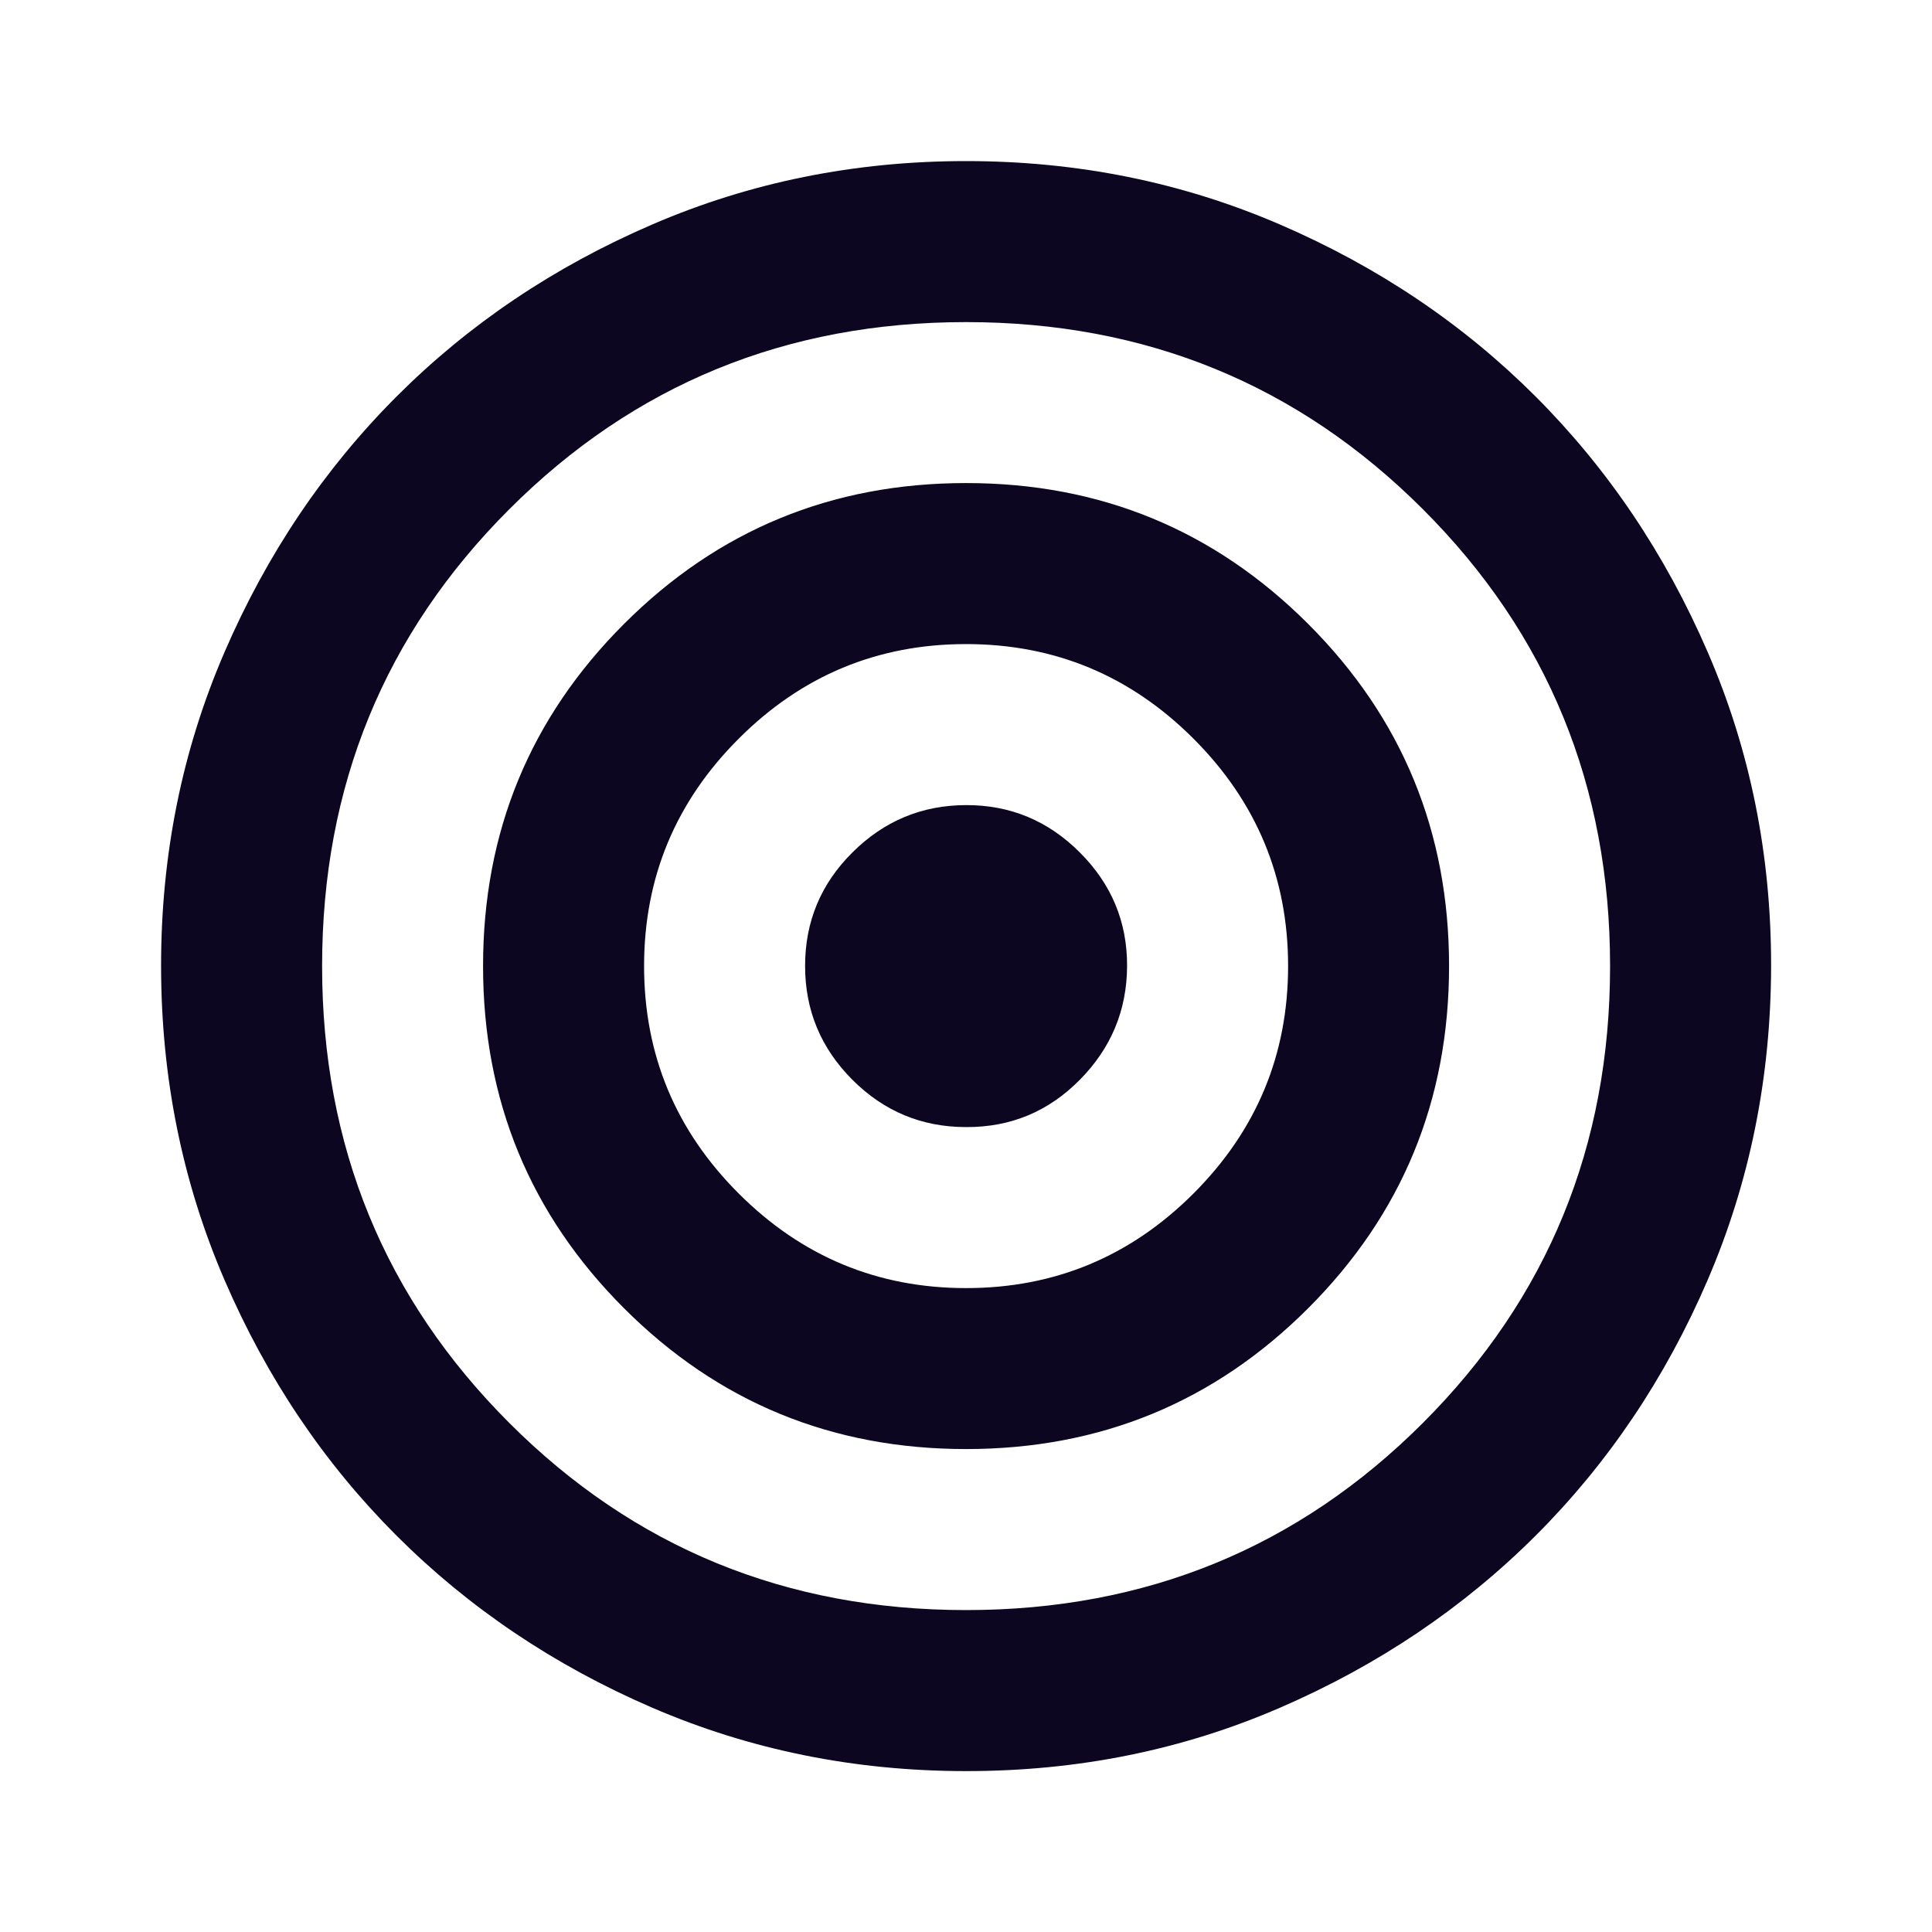 <svg width="32" height="32" viewBox="0 0 32 32" fill="none" xmlns="http://www.w3.org/2000/svg">
<path d="M16.001 29.335C14.157 29.335 12.424 28.984 10.801 28.284C9.179 27.584 7.768 26.634 6.568 25.435C5.368 24.235 4.418 22.824 3.719 21.201C3.019 19.578 2.669 17.845 2.668 16.001C2.667 14.158 3.017 12.424 3.719 10.801C4.42 9.178 5.37 7.767 6.568 6.568C7.766 5.369 9.177 4.419 10.801 3.719C12.425 3.018 14.159 2.668 16.001 2.668C17.844 2.668 19.577 3.018 21.201 3.719C22.825 4.419 24.236 5.369 25.435 6.568C26.633 7.767 27.583 9.178 28.285 10.801C28.988 12.424 29.337 14.158 29.335 16.001C29.332 17.845 28.982 19.578 28.284 21.201C27.586 22.824 26.636 24.235 25.435 25.435C24.233 26.634 22.822 27.584 21.201 28.285C19.581 28.987 17.848 29.336 16.001 29.335ZM16.001 26.668C18.979 26.668 21.501 25.635 23.568 23.568C25.635 21.501 26.668 18.979 26.668 16.001C26.668 13.024 25.635 10.501 23.568 8.435C21.501 6.368 18.979 5.335 16.001 5.335C13.024 5.335 10.501 6.368 8.435 8.435C6.368 10.501 5.335 13.024 5.335 16.001C5.335 18.979 6.368 21.501 8.435 23.568C10.501 25.635 13.024 26.668 16.001 26.668ZM16.001 24.001C13.779 24.001 11.89 23.224 10.335 21.668C8.779 20.112 8.001 18.224 8.001 16.001C8.001 13.779 8.779 11.89 10.335 10.335C11.89 8.779 13.779 8.001 16.001 8.001C18.224 8.001 20.112 8.779 21.668 10.335C23.224 11.89 24.001 13.779 24.001 16.001C24.001 18.224 23.224 20.112 21.668 21.668C20.112 23.224 18.224 24.001 16.001 24.001ZM16.001 21.335C17.468 21.335 18.724 20.812 19.768 19.768C20.812 18.724 21.335 17.468 21.335 16.001C21.335 14.535 20.812 13.279 19.768 12.235C18.724 11.19 17.468 10.668 16.001 10.668C14.535 10.668 13.279 11.19 12.235 12.235C11.19 13.279 10.668 14.535 10.668 16.001C10.668 17.468 11.19 18.724 12.235 19.768C13.279 20.812 14.535 21.335 16.001 21.335ZM16.001 18.668C15.268 18.668 14.64 18.407 14.119 17.885C13.597 17.363 13.335 16.735 13.335 16.001C13.334 15.267 13.595 14.639 14.119 14.119C14.642 13.598 15.27 13.336 16.001 13.335C16.733 13.333 17.361 13.594 17.885 14.119C18.41 14.643 18.671 15.271 18.668 16.001C18.665 16.732 18.404 17.36 17.885 17.885C17.366 18.411 16.738 18.672 16.001 18.668Z" fill="#0C0621"/>
</svg>
